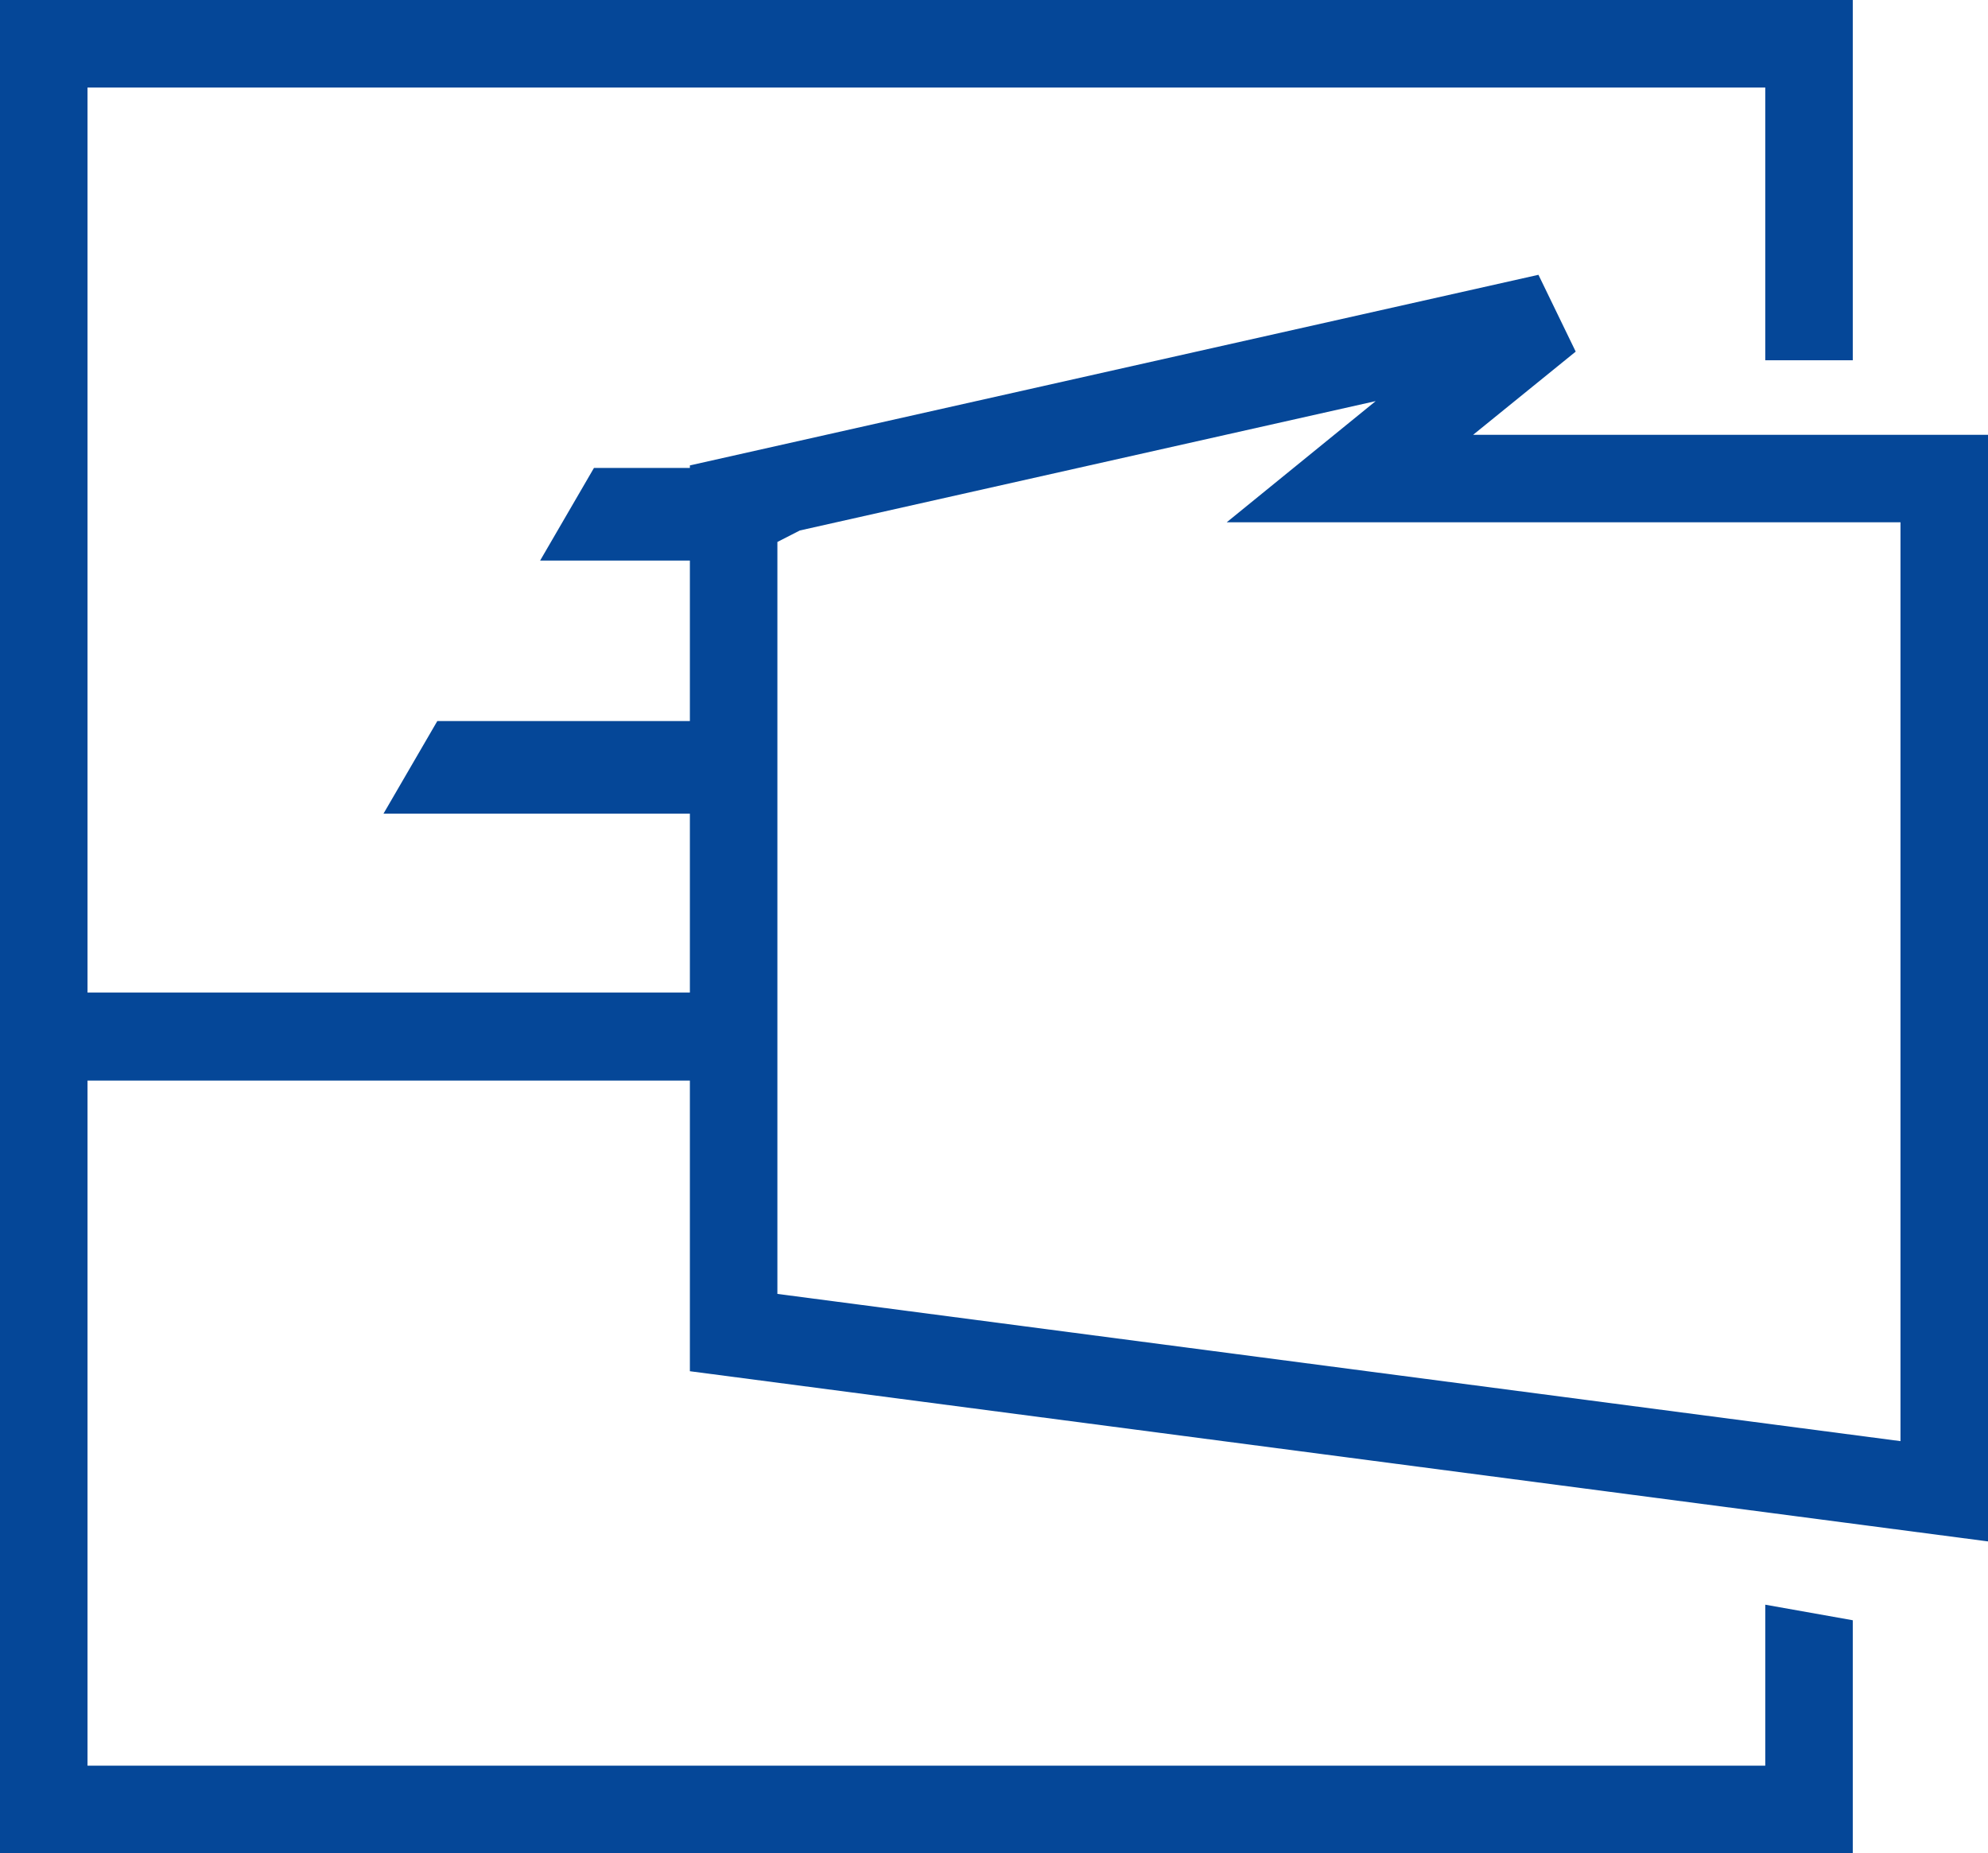 <?xml version="1.0" encoding="UTF-8"?>
<svg id="Warstwa_2" data-name="Warstwa 2" xmlns="http://www.w3.org/2000/svg" viewBox="0 0 77.92 72.63">
  <defs>
    <style>
      .cls-1 {
        fill: #054798;
      }
    </style>
  </defs>
  <g id="Warstwa_1-2" data-name="Warstwa 1">
    <path class="cls-1" d="M77.92,60.4V17.04h-20.18l4.02-3.26-1.46-3.01-33.26,7.47v.1h-3.76l-2.11,3.63h5.87v6.29h-9.9l-2.11,3.63h12.01v7.01H3.43V3.43h65.76v10.69h3.43V0H0v72.63h72.62v-9.13l-3.43-.61v6.31H3.43v-26.85h23.61v11.39l50.88,6.67ZM74.49,20.47v36.01l-44.02-5.77v-29.47l.88-.45,22.57-5.07-5.84,4.75h26.41Z"/>
  </g>
</svg>
